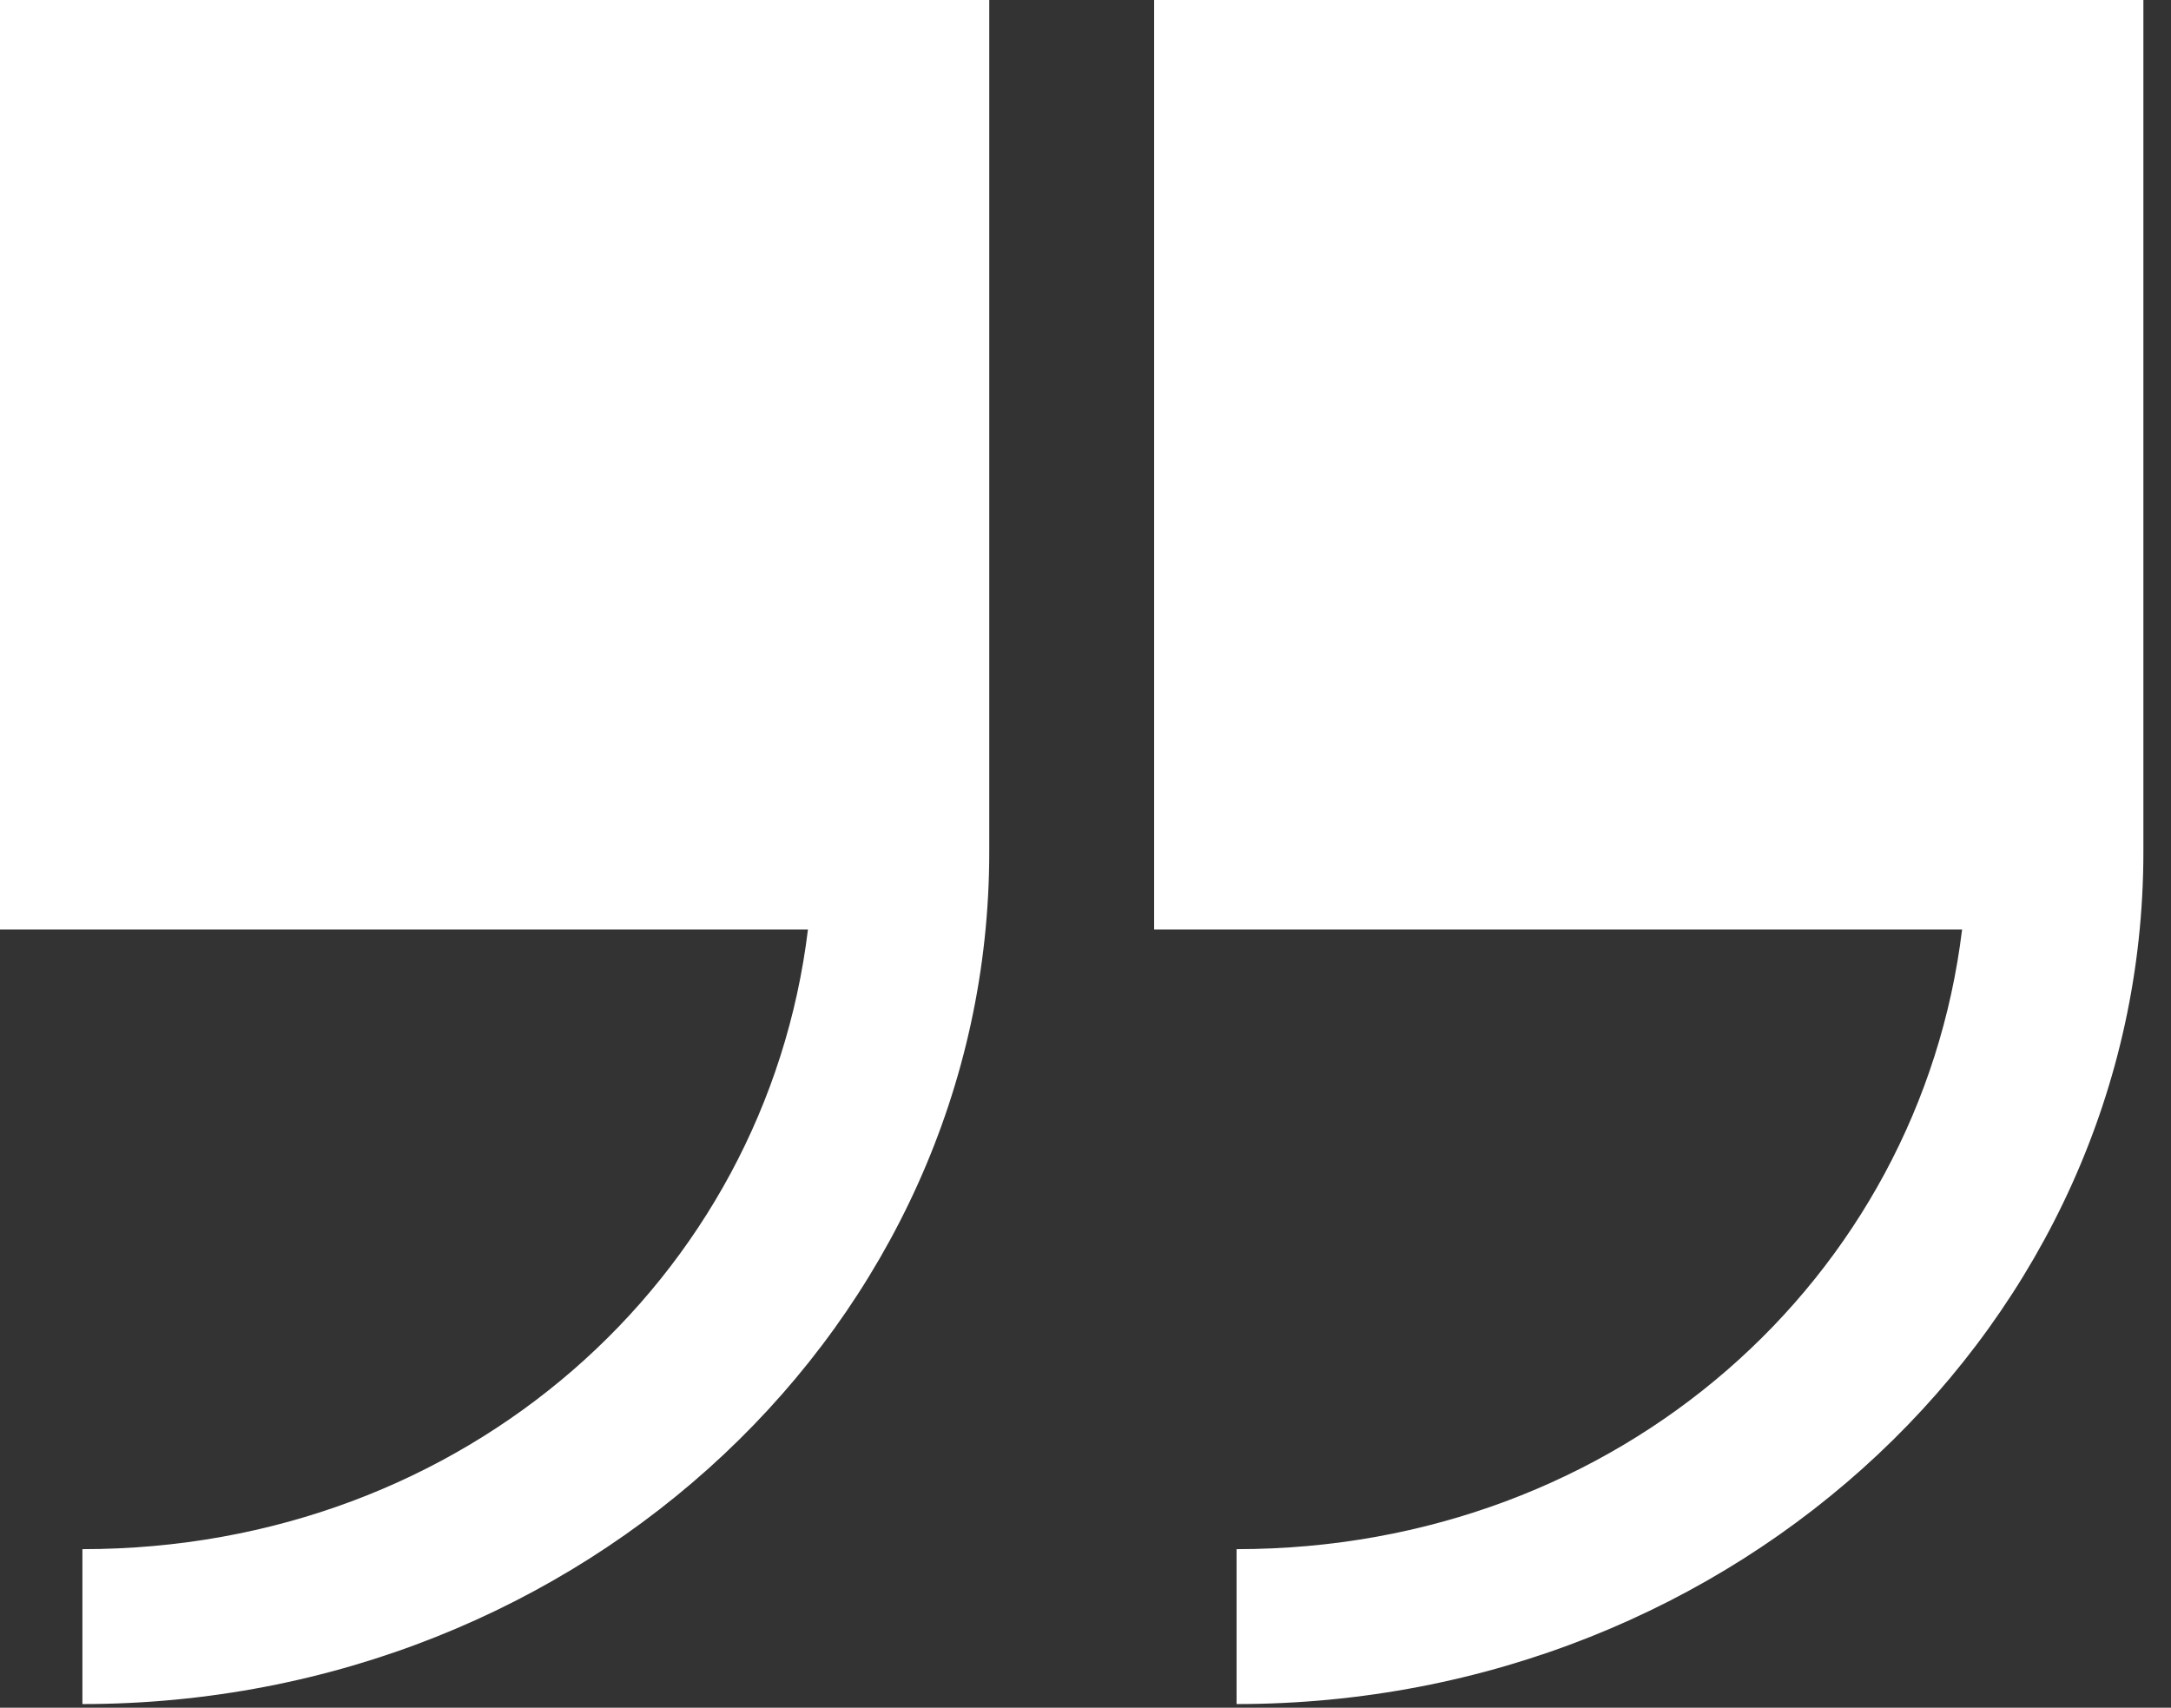 <?xml version="1.0" encoding="UTF-8"?>
<svg width="75px" height="59px" viewBox="0 0 75 59" version="1.1" xmlns="http://www.w3.org/2000/svg" xmlns:xlink="http://www.w3.org/1999/xlink">
    <rect x="0" y="0" width="75" height="59" fill="#333333" stroke="none"/>
    <!-- Generator: Sketch 62 (91390) - https://sketch.com -->
    <title>Quote</title>
    <desc>Created with Sketch.</desc>
    <g id="02_StoryTemplate" stroke="none" stroke-width="1" fill="none" fill-rule="evenodd">
        <g id="ANTM_StoryTemplate_1440_hover" transform="translate(-681, -1812)" fill="#FFFFFF" fill-rule="nonzero">
            <g id="Group-7" transform="translate(1, 1420)">
                <g id="Quote" transform="translate(680, 392)">
                    <path d="M31.327,1.11792057e-13 C14.021,1.11792057e-13 0,13.175 0,29.437 L0,58.874 L34.175,58.874 L34.175,26.761 L6.263,26.761 C7.726,14.716 18.091,5.352 31.327,5.352 L31.327,1.11792057e-13 Z M71.199,1.11792057e-13 C53.893,1.11792057e-13 39.871,13.175 39.871,29.437 L39.871,58.874 L74.047,58.874 L74.047,26.761 L46.134,26.761 C47.597,14.716 57.962,5.352 71.199,5.352 L71.199,1.11792057e-13 Z" id="Shape" transform="translate(37.023, 29.437) rotate(-180) translate(-37.023, -29.437) "></path>
                </g>
            </g>
        </g>
    </g>
</svg>